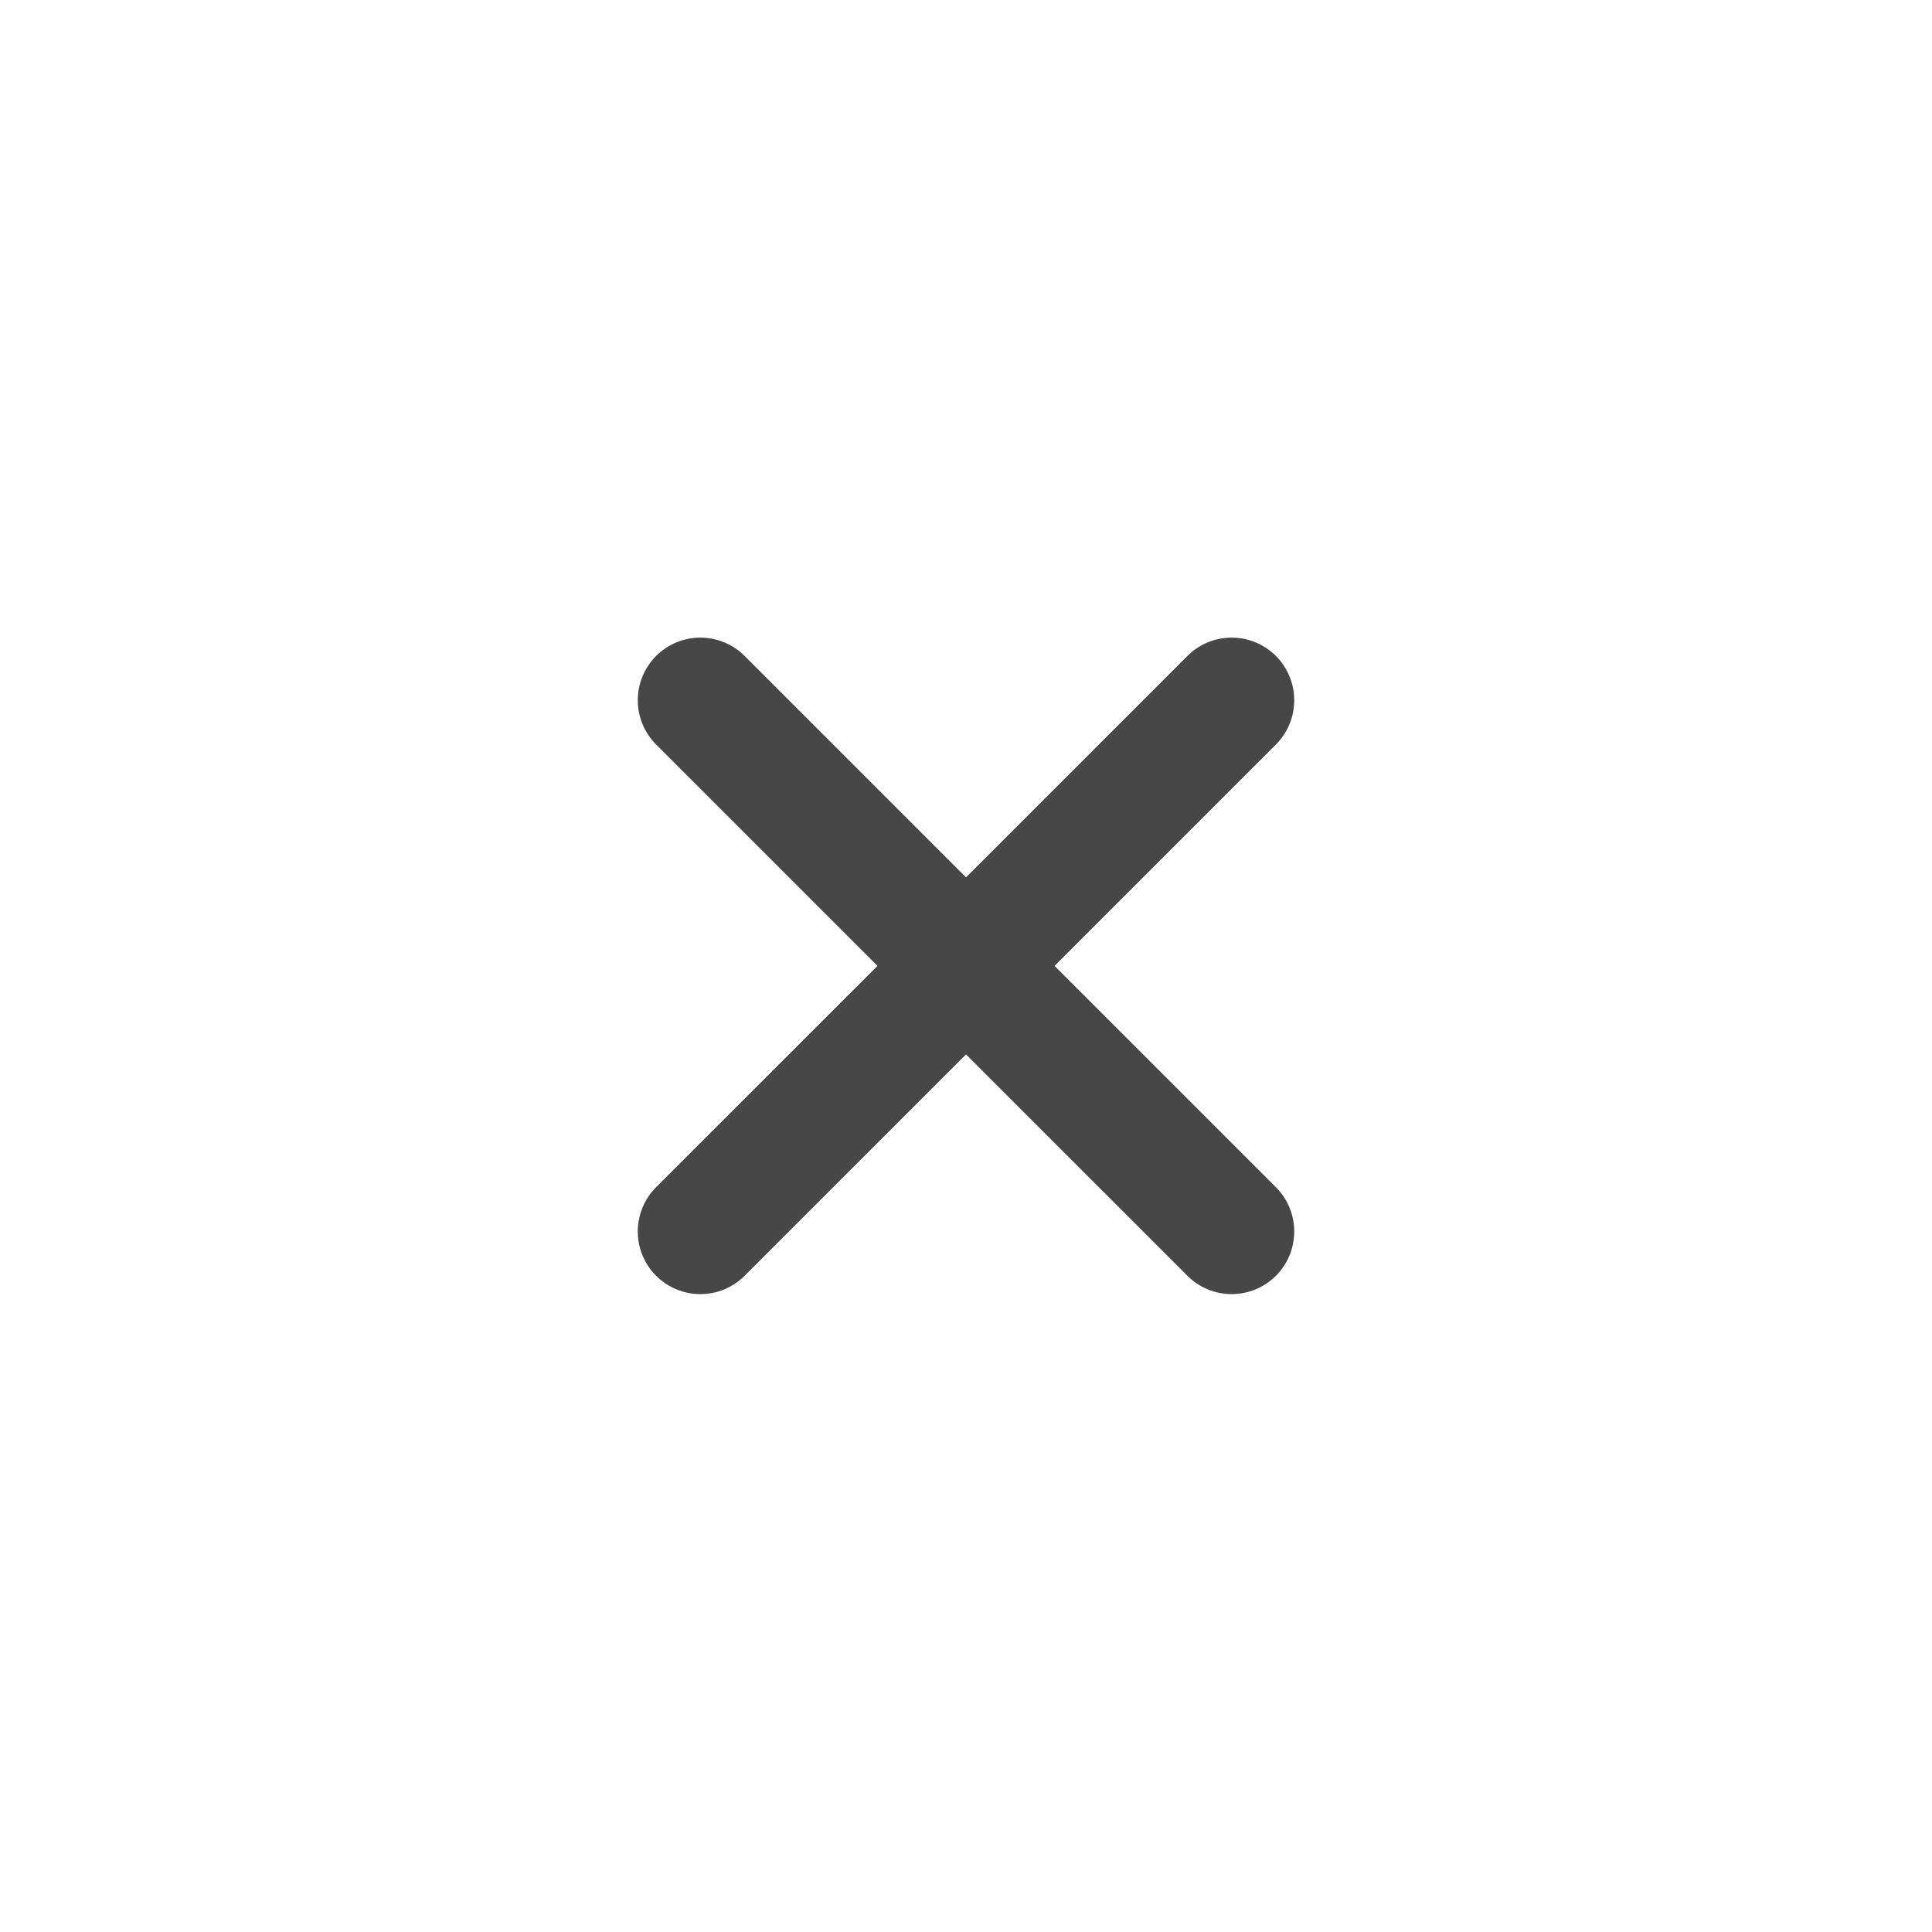 <svg width="36" height="36" viewBox="0 0 36 36" fill="none" xmlns="http://www.w3.org/2000/svg">
<g filter="url(#filter0_d_1406_64762)">
<rect x="4" y="2" width="28" height="28" rx="14" fill="white"/>
<path d="M22.125 21.772L18 17.648L13.875 21.772C13.656 21.991 13.36 22.114 13.05 22.114C12.741 22.114 12.444 21.991 12.225 21.772C12.007 21.554 11.884 21.257 11.884 20.947C11.884 20.638 12.007 20.341 12.225 20.122L16.35 15.998L12.225 11.873C12.007 11.654 11.884 11.357 11.884 11.048C11.884 10.739 12.007 10.442 12.225 10.223C12.444 10.004 12.741 9.881 13.05 9.881C13.36 9.881 13.656 10.004 13.875 10.223L18 14.348L22.125 10.223C22.344 10.004 22.64 9.881 22.95 9.881C23.259 9.881 23.556 10.004 23.775 10.223C23.994 10.442 24.116 10.739 24.116 11.048C24.116 11.357 23.994 11.654 23.775 11.873L19.65 15.998L23.775 20.122C23.994 20.341 24.116 20.638 24.116 20.947C24.116 21.257 23.994 21.554 23.775 21.772C23.556 21.991 23.259 22.114 22.95 22.114C22.64 22.114 22.344 21.991 22.125 21.772Z" fill="#474747"/>
</g>
<defs>
<filter id="filter0_d_1406_64762" x="0" y="0" width="36" height="36" filterUnits="userSpaceOnUse" color-interpolation-filters="sRGB">
<feFlood flood-opacity="0" result="BackgroundImageFix"/>
<feColorMatrix in="SourceAlpha" type="matrix" values="0 0 0 0 0 0 0 0 0 0 0 0 0 0 0 0 0 0 127 0" result="hardAlpha"/>
<feOffset dy="2"/>
<feGaussianBlur stdDeviation="2"/>
<feComposite in2="hardAlpha" operator="out"/>
<feColorMatrix type="matrix" values="0 0 0 0 0 0 0 0 0 0 0 0 0 0 0 0 0 0 0.25 0"/>
<feBlend mode="normal" in2="BackgroundImageFix" result="effect1_dropShadow_1406_64762"/>
<feBlend mode="normal" in="SourceGraphic" in2="effect1_dropShadow_1406_64762" result="shape"/>
</filter>
</defs>
</svg>
